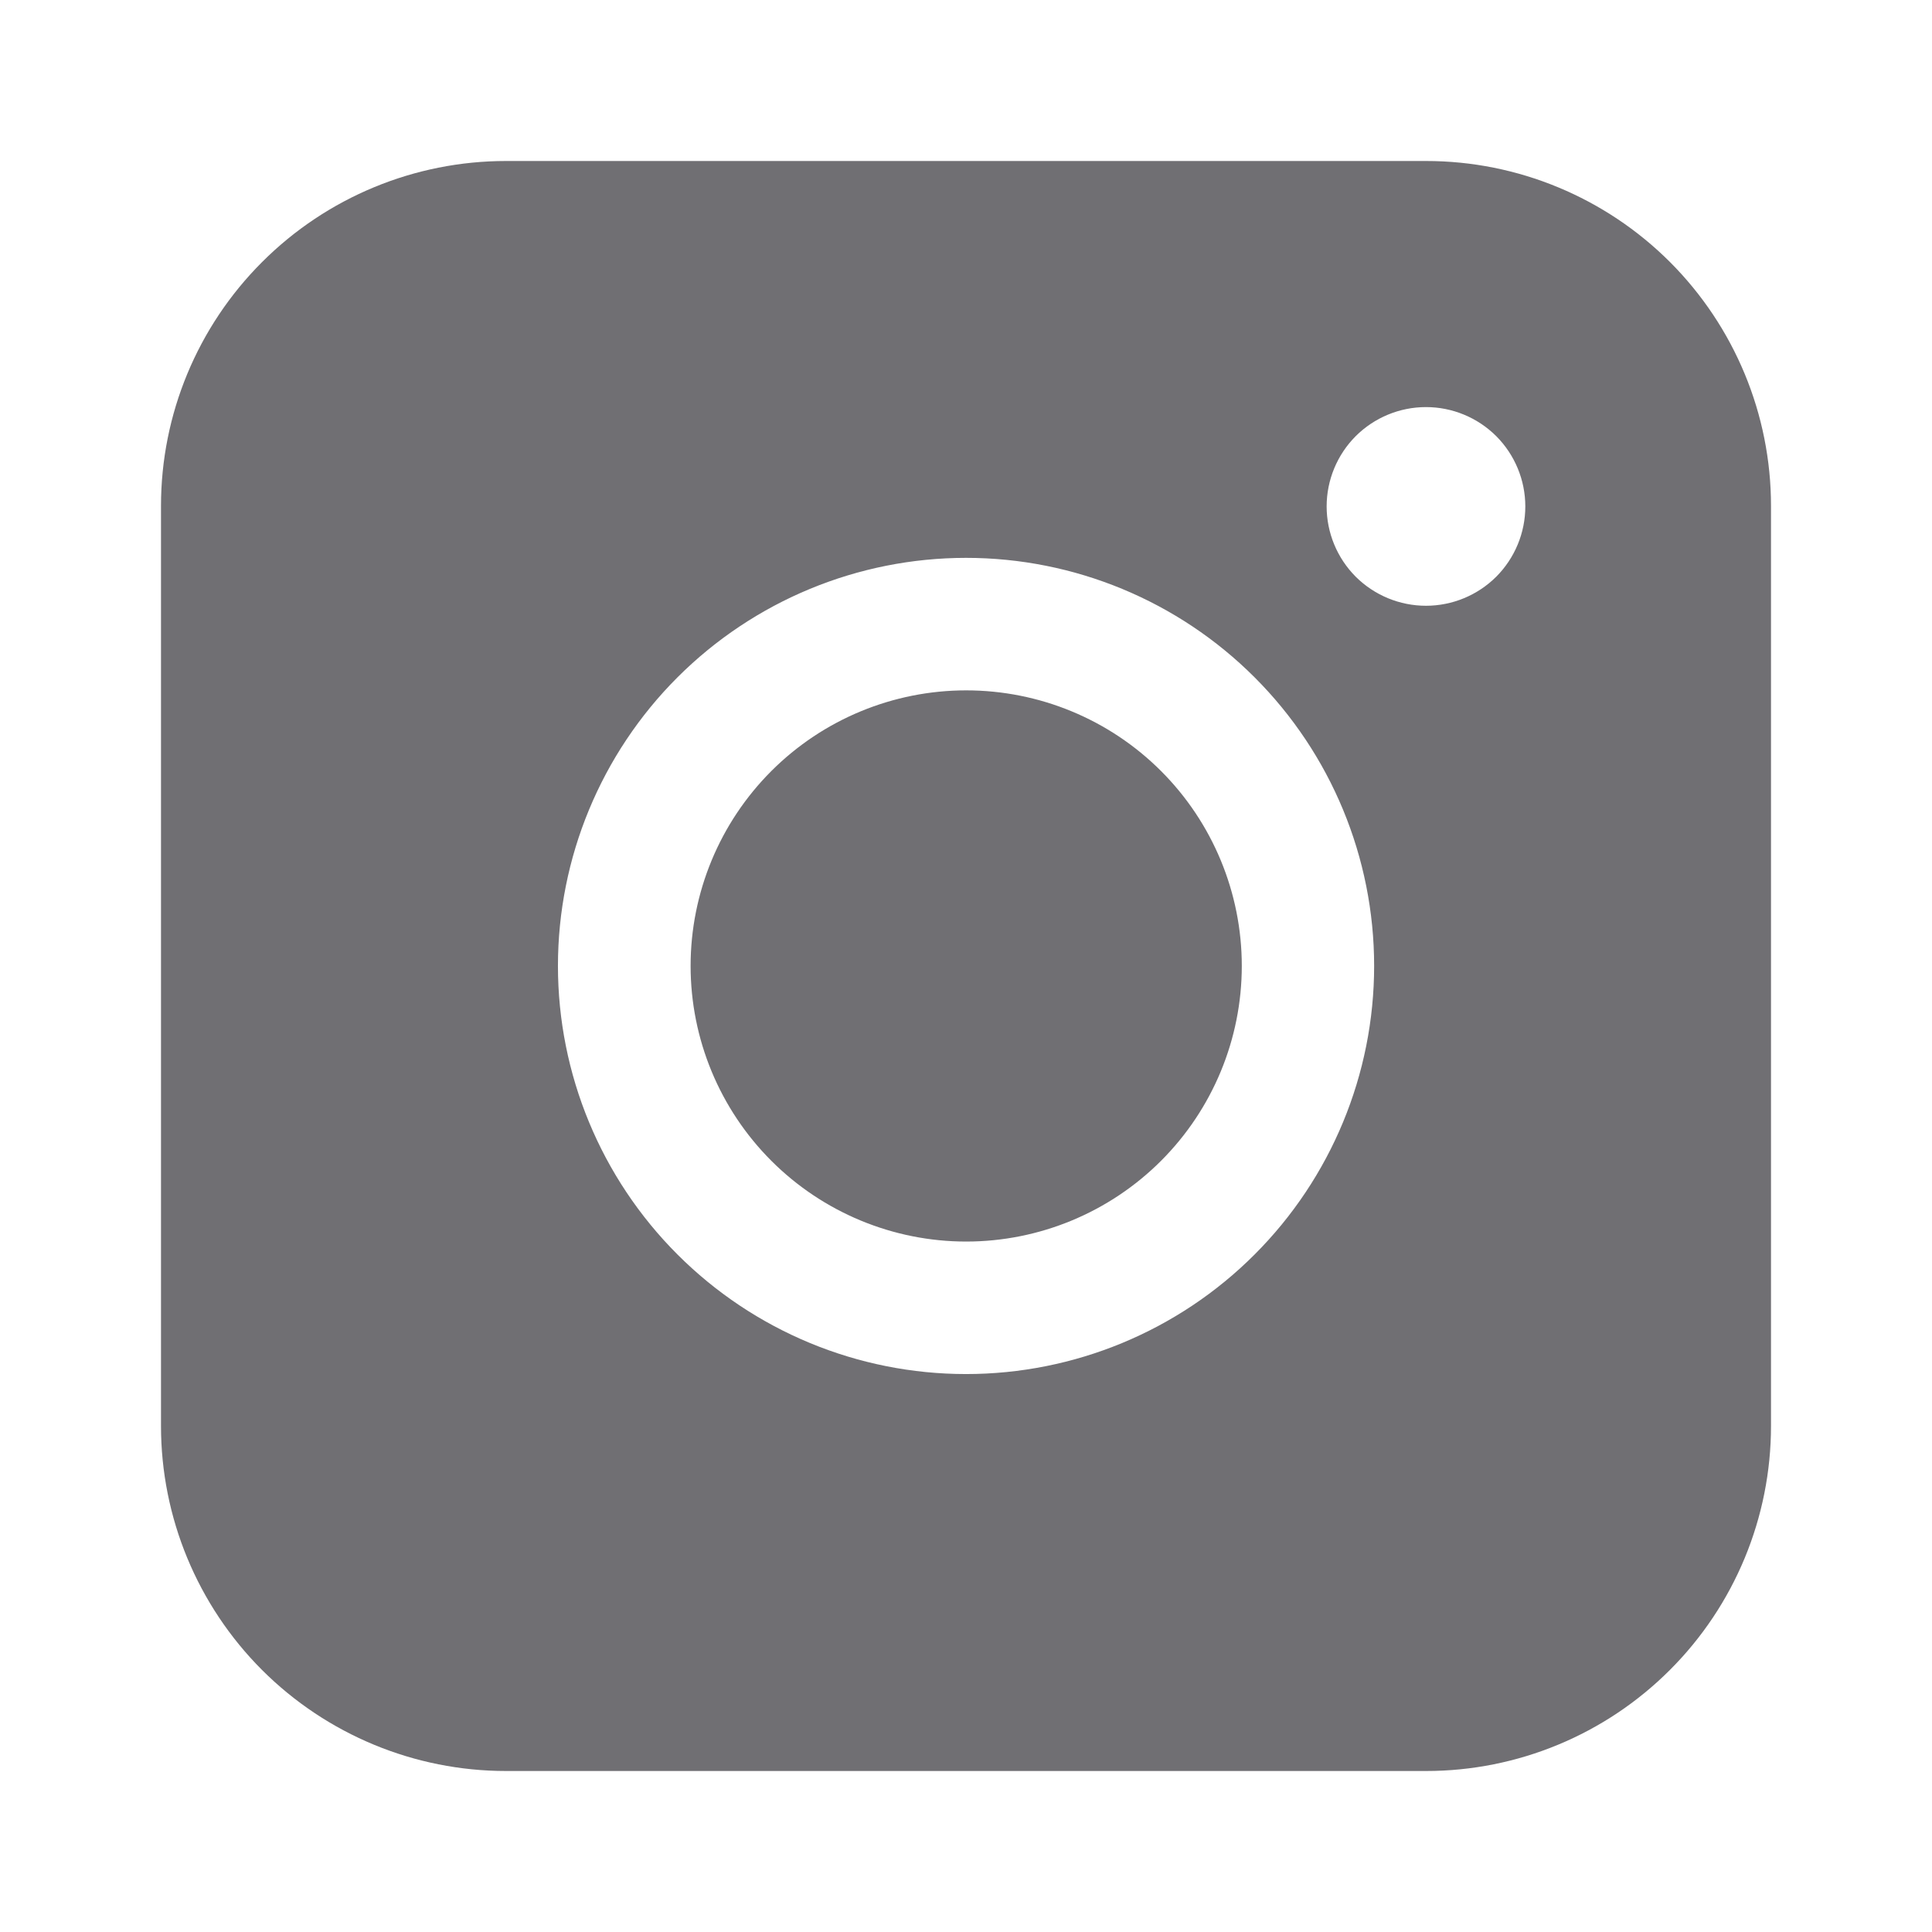 <svg width="24" height="24" viewBox="0 0 24 24" fill="none" xmlns="http://www.w3.org/2000/svg">
<path fill-rule="evenodd" clip-rule="evenodd" d="M6.286 2C5.15 2 4.06 2.451 3.256 3.255C2.452 4.058 2 5.148 2 6.284V17.714C2 18.851 2.452 19.941 3.255 20.745C4.059 21.548 5.149 22 6.286 22H17.716C18.852 22 19.942 21.548 20.745 20.744C21.549 19.94 22 18.85 22 17.714V6.284C22 5.148 21.548 4.059 20.745 3.255C19.941 2.452 18.852 2 17.716 2H6.286ZM18.948 6.291C18.948 6.618 18.818 6.932 18.587 7.164C18.355 7.395 18.041 7.525 17.714 7.525C17.387 7.525 17.073 7.395 16.841 7.164C16.61 6.932 16.48 6.618 16.48 6.291C16.48 5.964 16.61 5.65 16.841 5.418C17.073 5.187 17.387 5.057 17.714 5.057C18.041 5.057 18.355 5.187 18.587 5.418C18.818 5.65 18.948 5.964 18.948 6.291ZM12.002 8.576C11.095 8.576 10.224 8.936 9.582 9.578C8.94 10.22 8.579 11.091 8.579 11.999C8.579 12.907 8.94 13.778 9.582 14.42C10.224 15.062 11.095 15.423 12.002 15.423C12.91 15.423 13.781 15.062 14.423 14.42C15.065 13.778 15.426 12.907 15.426 11.999C15.426 11.091 15.065 10.22 14.423 9.578C13.781 8.936 12.91 8.576 12.002 8.576ZM6.931 11.999C6.931 10.655 7.465 9.365 8.416 8.414C9.367 7.464 10.656 6.93 12.001 6.93C13.345 6.93 14.635 7.464 15.585 8.414C16.536 9.365 17.07 10.655 17.07 11.999C17.07 13.344 16.536 14.633 15.585 15.584C14.635 16.535 13.345 17.069 12.001 17.069C10.656 17.069 9.367 16.535 8.416 15.584C7.465 14.633 6.931 13.344 6.931 11.999Z" fill="#706F73"/>
</svg>
